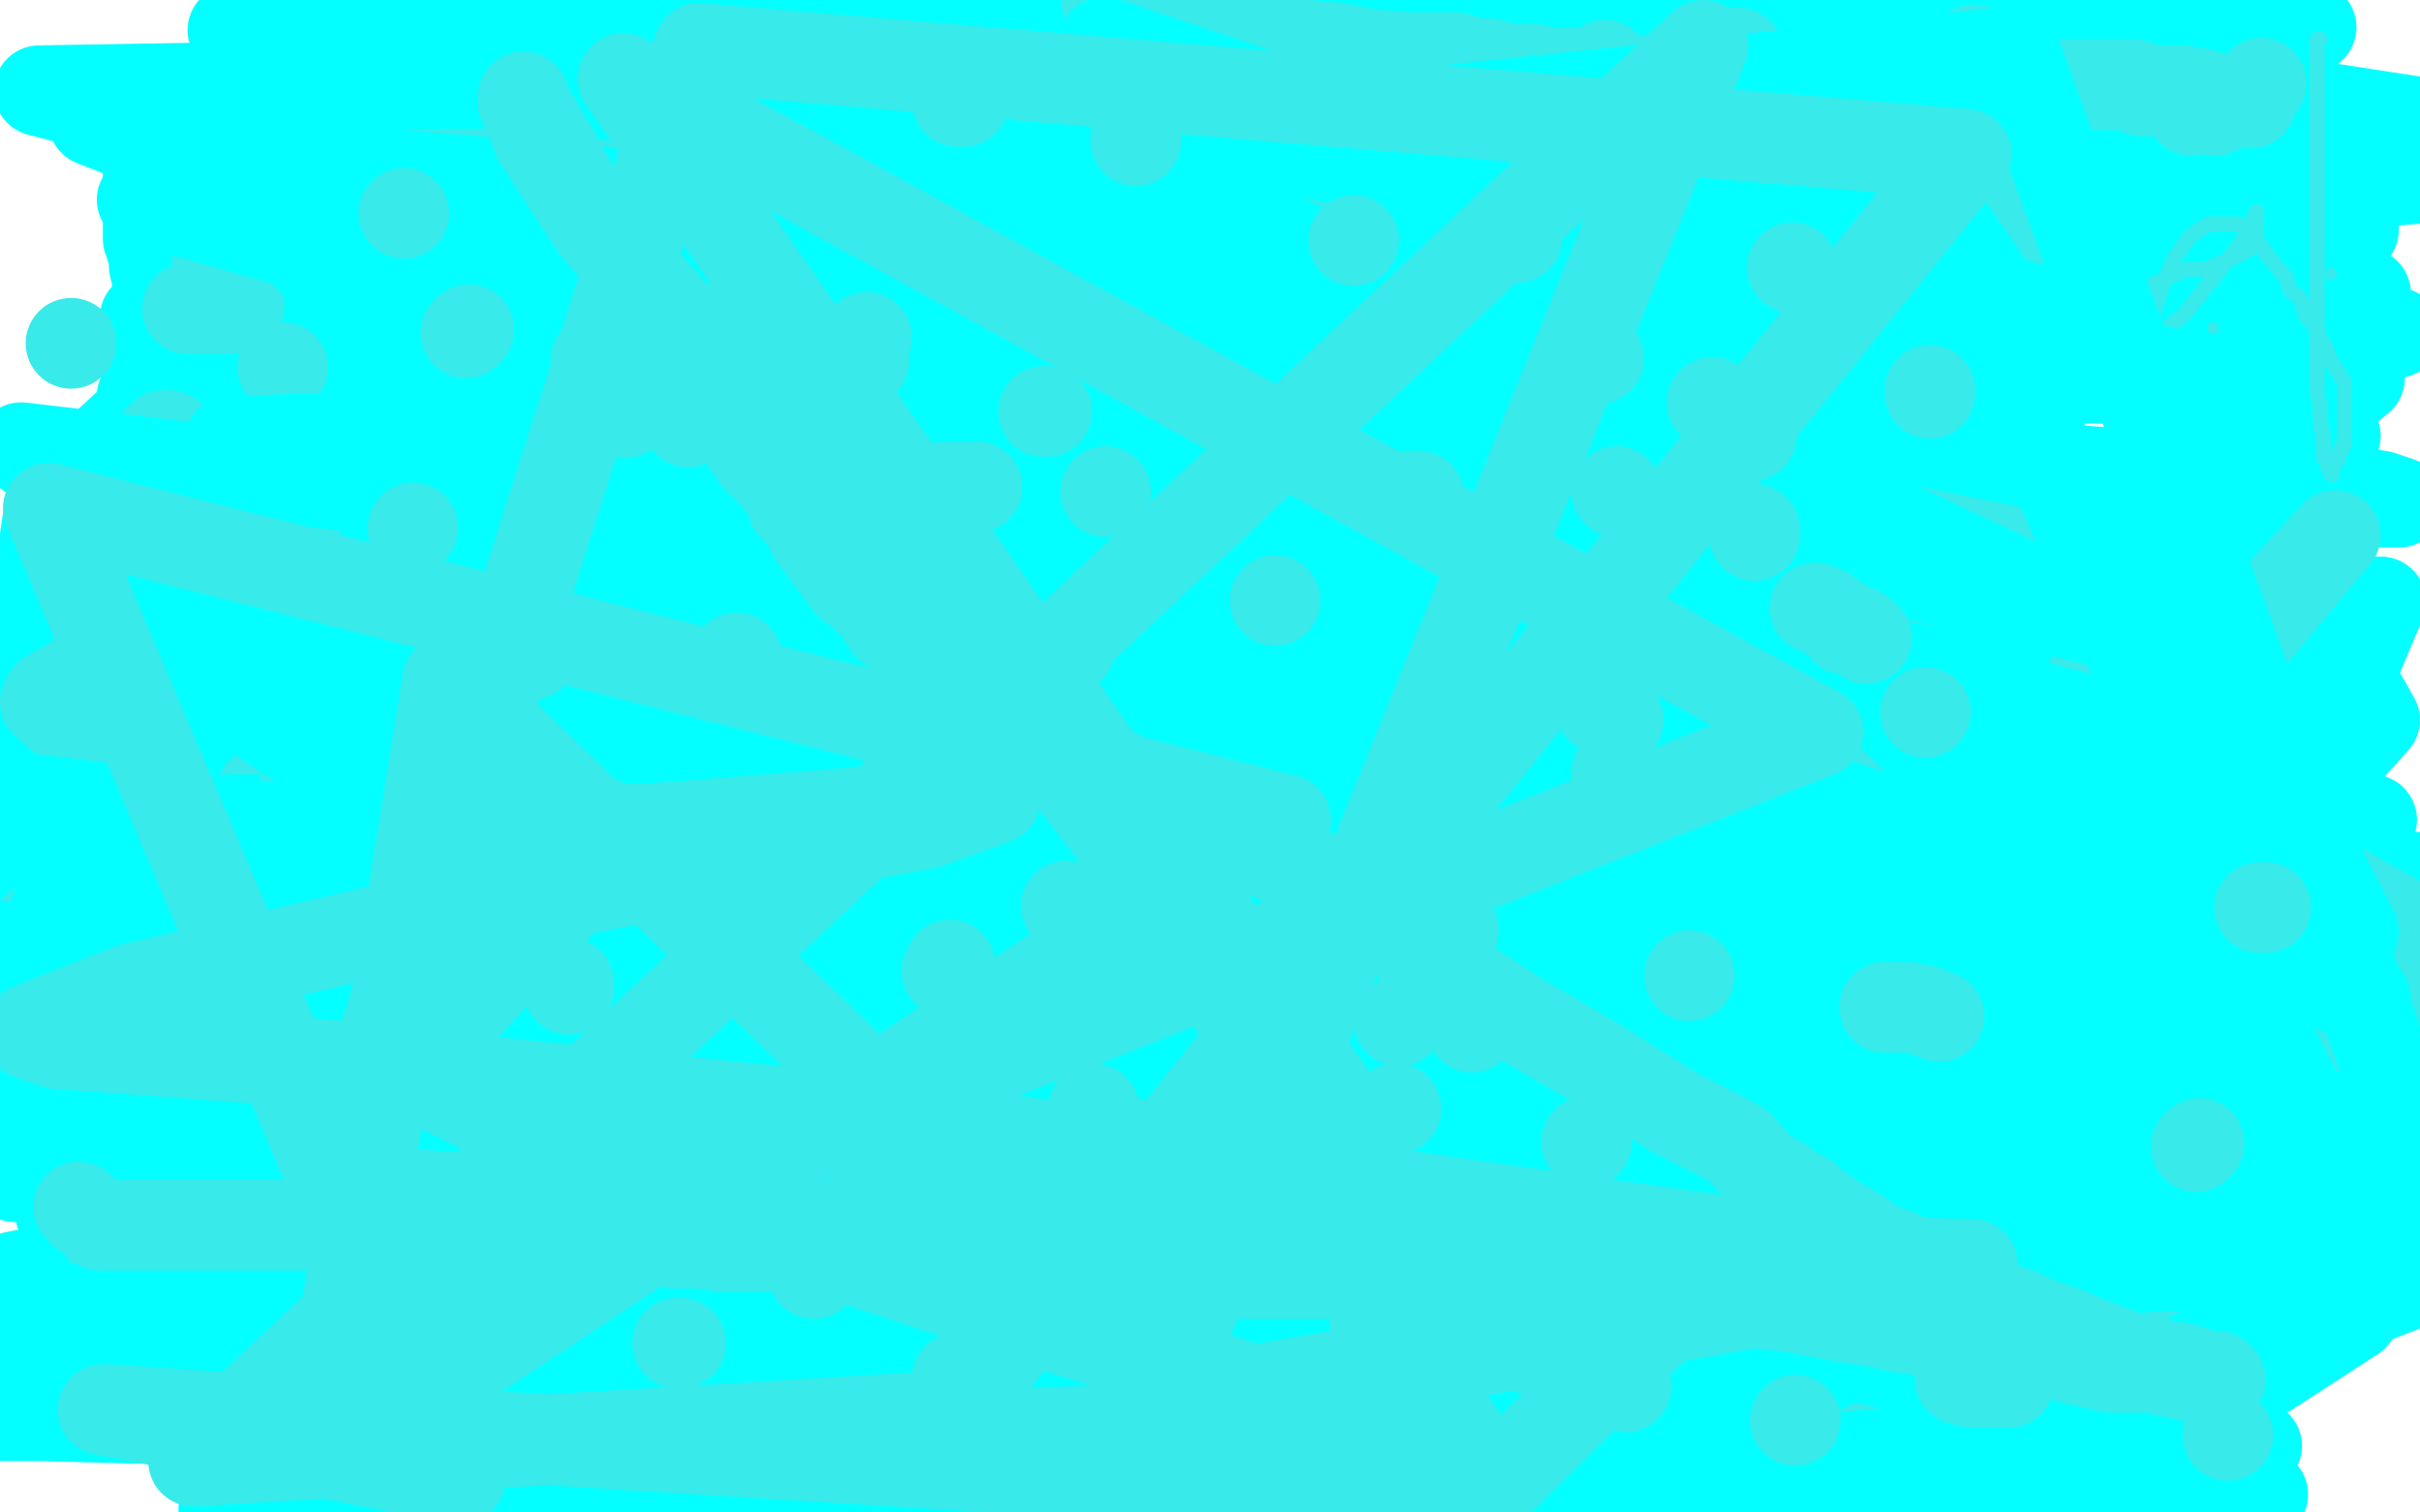 <?xml version="1.0" standalone="no"?>
<!DOCTYPE svg PUBLIC "-//W3C//DTD SVG 1.1//EN"
"http://www.w3.org/Graphics/SVG/1.1/DTD/svg11.dtd">

<svg width="800" height="500" version="1.1" xmlns="http://www.w3.org/2000/svg" xmlns:xlink="http://www.w3.org/1999/xlink" style="stroke-antialiasing: false"><desc>This SVG has been created on https://colorillo.com/</desc><rect x='0' y='0' width='800' height='500' style='fill: rgb(255,255,255); stroke-width:0' /><polyline points="98,159 129,172 129,172 197,214 197,214 222,235 222,235 237,251 237,251 242,257 242,257 247,264 246,257 234,239 212,216 191,207 175,203 166,205 162,212 162,226 176,245 214,264 302,287 408,303 526,308 539,308 538,308 523,306 486,298 392,285 265,269 135,248 47,231 28,227 30,226 38,223 61,216 104,208 172,198 207,194 214,193 209,192 144,196 79,204 42,212 32,216 43,218 115,223 264,231 434,249 590,271 591,272 588,273 564,273 485,273 346,268 190,247 59,222 0,209 1,207 37,201 216,190 637,187 621,201 384,205 181,208 93,213 86,214 99,215 167,217 313,224 507,246 700,284 714,349 544,349 360,354 139,356 109,356 134,353 264,352 520,353 644,404 308,358 5,304 96,248 488,316 658,355 537,459 207,383 89,355 71,348 76,347 192,347 367,365 576,402 778,435 724,470 546,448 319,403 263,389 260,385 315,384 534,387 718,396 658,417 453,390 240,359 16,316 15,307 80,307 192,310 324,327 516,364 589,382 601,384 588,384 473,384 347,377 160,358 72,349 33,343 39,343 102,343 226,354 396,382 680,436 678,463 390,414 206,376 61,344 41,316 133,317 265,331 484,372 594,398 642,408 645,410 614,408 434,382 287,356 99,313 35,296 24,293 25,292 39,289 98,288 255,288 383,291 543,306 599,311 611,312 614,312 600,312 521,312 317,300 158,283 23,265 147,265 454,304 656,337 721,354 722,355 721,356 701,359 640,362 510,361 432,356 393,352 395,352 425,352 450,350 482,345 507,340 534,334 550,327 541,325 380,315 187,295 86,204 370,246 531,288 622,320 624,320 624,321 621,324 592,329 538,330 437,330 370,330 295,328 276,326 274,326 278,323 288,321 331,313 450,306 560,306 680,307 645,315 497,294 351,257 201,202 178,188 182,177 198,169 293,141 414,114 611,88 739,77 695,95 589,111 437,140 385,155 383,157 385,157 403,158 529,158 654,158 628,189 435,179 216,160 147,155 146,155 146,153 168,147 249,137 385,127 631,125 780,125 719,176 596,186 525,195 513,198 513,199 528,199 787,199 773,232 648,231 501,214 443,204 429,202 428,201 432,199 446,195 500,191 633,189 731,189 751,197 648,197 497,197 442,197 428,194 429,192 440,188 499,174 556,166 612,162 658,160 666,160 667,160 666,166 656,174 633,189 586,217 558,225 539,230 538,230 545,222 551,214 565,202 583,187 640,151 682,127 725,105 737,99 738,99 737,104 728,122 710,150 671,219 653,241 633,255 609,268 598,273 604,268 624,259 701,229 775,204 719,338 707,338 708,332 720,312 741,287 785,238 764,201 596,238 484,236 457,224 451,219 456,205 468,191 511,153 576,110 645,70 764,9" style="fill: none; stroke: #03ffff; stroke-width: 30; stroke-linejoin: round; stroke-linecap: round; stroke-antialiasing: false; stroke-antialias: 0; opacity: 1.0"/>
<polyline points="164,424 159,422 159,422 139,421 139,421 134,424 134,424 129,430 129,430 116,447 114,451 110,457 107,465 107,469 107,472 107,474 113,477 121,478 130,479 138,481 144,481 148,481 147,480 144,479 141,478 138,476 133,475 129,472 124,471 119,469 116,469 113,468 110,467 109,467 106,467 105,467 104,467 102,470 102,472 100,476 100,480 98,487 98,492 98,498 218,494 214,489 206,481 201,479 196,477 189,476 183,476 179,476 173,477 168,478 164,479 159,481 151,483 141,487 132,491 125,495 123,496 123,498 213,498 284,489 310,485 331,481 325,481 315,478 299,476 275,472 251,472 227,472 199,472 168,470 114,467 77,465 45,462 25,462 20,462 15,461 18,461 35,461 52,464 78,466 113,470 143,473 178,477 209,482 231,486 254,495 257,496 257,497 257,499 204,499 205,497 217,494 247,489 290,484 346,481 444,479 507,479 565,479 598,484 616,489 616,490 616,492 608,496 599,498 483,499 491,494 501,492 537,485 549,484 557,482 553,482 544,482 489,482 463,482 436,482 397,482 375,482 362,482 361,482 362,482 366,482 370,482 383,482 392,482 406,482 428,484 464,488 484,493 499,496 508,498 262,499 243,496 245,495 253,495 264,494 278,494 300,492 357,490 403,490 478,491 525,494 561,499 334,498 352,496 379,492 397,490 406,489 406,488 401,485 392,484 378,484 344,482 312,480 283,479 254,476 252,476 250,475 252,473 270,473 299,473 397,473 478,473 568,473 689,481 748,494 623,498 332,462 161,438 79,425 36,417 34,416 34,415 42,409 58,405 101,398 155,393 226,388 270,386 319,386 340,386 348,386 342,386 321,388 289,390 235,395 143,402 81,408 5,422 98,428 271,428 489,435 598,456 627,465 630,467 630,468 617,470 595,470 512,469 431,458 291,437 179,418 23,392 8,340 131,348 197,361 226,366 245,372 245,374 238,379 226,383 161,395 104,403 56,408 94,396 378,396 493,403 586,418 635,431 635,433 630,435 614,435 579,434 506,425 403,409 275,383 214,372 173,365 147,361 145,361 153,364 167,372 187,387 223,412 243,428 256,440 259,448 258,457 252,463 238,470 212,477 195,480 179,482 173,482 171,482 169,482 164,480 158,479 148,475 122,469 112,467 108,466 107,465 109,463 112,460 116,459 121,457 124,456 129,455 131,454 132,454 133,453 137,452 147,449 152,449 155,448 156,448 157,448 158,448 160,450 162,452 165,455 167,457 169,459 172,461 172,462 175,463 178,465 179,465 180,466 181,467 183,467 184,469 187,470 187,472 187,473 183,475 180,475 177,477 171,478 167,479 159,479 156,480 152,482 145,482 138,482 127,482 112,482 90,482 82,481 76,481 75,481 72,481 72,482 73,484 75,485 78,485 80,485 83,486 85,486 86,487 88,487 88,488 88,489 88,491 88,492 87,495 82,497 77,498 75,499 74,499 75,499 77,498 77,497 79,497 80,496 81,496 81,494 80,491 77,487 77,485 76,483 75,481 74,479 74,478 74,477 72,475 72,473 71,470 70,469 68,462 67,460 65,458 65,457 65,456 64,454 63,452 62,451 62,450 62,447 62,446 62,445 62,442 62,440 62,438 62,435 63,432 63,429 65,426 65,421 66,418 66,416 67,415 67,413 67,412 67,410 67,409 68,407 68,406 68,404 69,402 69,401 69,400 69,398 69,397 69,395 69,394 70,392 70,391 70,389 70,388 70,386 70,385 70,382 71,378 71,373 71,370 71,367 69,367 69,369 68,369 66,369 65,369 64,369 62,369 61,369 60,369 59,368 58,368 57,368 58,368 59,368 60,368 64,366 65,366 69,366 70,366 71,367 72,368 73,369 74,370 76,370 78,371 79,371 80,372 81,373 82,373 83,373 84,373 85,373 86,374 87,374 88,375 89,375 90,375 91,376 92,376 93,376 94,376 95,376 97,376 98,376 99,376 100,376 101,376 102,376 104,376 105,376 106,376 108,376 109,376 112,376 114,375 123,347 127,313 131,257 138,162 141,109 141,76 141,57 141,56 135,57 126,65 107,82 74,111 17,164 13,191 23,187 24,195 21,205 14,220 4,239 0,264 19,245 44,220 74,185 97,158 115,134 115,132 115,134 108,140 95,155 77,175 56,200 37,222 23,238 8,253 4,256 6,252 15,241 22,233 37,216 65,192 84,178 94,172 95,171 96,171 96,179 93,188 86,200 75,221 56,251 46,271 41,280 42,279 51,268 58,259 65,248 73,232 78,225 79,224 79,225 75,230 71,235 66,242 60,249 51,260 49,263 47,266 47,267 47,265 47,261 47,257 47,247 47,243 44,239 43,237 41,236 41,235 40,235 40,238 39,242 39,247 39,243 42,237 49,218 51,212 51,208 51,205 51,204 51,203 50,203 48,203 46,201 46,198 46,196 46,192 46,189 48,185 50,180 50,178 50,177 50,175 50,170 50,169 50,168 51,167 52,167 53,165 54,165 56,165 56,164 58,164 59,162 59,160 61,159 61,157 62,156 63,155 65,152 65,149 67,148 68,146 68,145 69,145 70,143 71,143 71,142 71,140 74,140 75,138 78,137 79,136 80,136 81,136 82,135 83,134 84,134 84,133 86,133 90,131 90,130 91,129 93,129 94,128 94,127 97,126 98,126 99,126 102,124 104,123 106,121 108,121 110,119 113,116 116,116 118,115 119,114 120,113 120,114 119,114 118,115 115,116 112,118 111,119 109,120 108,121 106,123 105,124 104,124 103,125 102,125 100,126 98,127 96,127 94,128 91,128 87,128 85,128 83,128 82,128 81,128 80,128 77,128 76,128 75,128 74,128 73,128 72,128 71,127 70,127 69,126 68,126 67,124 66,124 65,124 63,124 62,123 61,123 59,121 59,120 59,119 58,118 57,116 57,115 57,114 56,113 56,112 56,111 56,109 56,108 55,108 55,106 55,105 54,103 53,102 53,101 53,99 53,97 53,96 52,94 52,93 52,92 51,88 51,85 51,84 50,82 50,81 49,79 49,78 49,76 49,74 49,73 49,72 49,70 49,69 49,67 49,64 49,63 49,61 49,60 49,56 49,54 49,52 49,50 49,49 49,48 49,46 51,45 54,44 58,42 59,42 60,42 60,43 61,44 61,45 61,46 61,48 61,49 61,50 61,52 61,55 61,57 61,59 61,62 61,65 60,70 59,72 58,75 58,78 57,80 56,82 56,84 56,86 56,88 56,91 55,94 55,96 55,99 54,102 54,103 48,105 48,106 48,108 48,109 48,111 48,115 48,118 48,122 49,128 50,129 50,131 50,132 50,134 49,134 48,134 47,134 47,131 50,128 52,124 55,120 57,117 58,113 61,109 62,107 65,105 67,103 68,103 71,103 75,103 80,103 87,103 93,104 98,105 104,107 111,107 112,107 118,108 122,109 124,110 131,112 134,112 139,113 143,114 149,115 158,116 168,119 176,120 188,123 198,128 207,128 213,129 222,131 229,133 236,133 240,133 242,133 243,133 245,133 248,133 251,133 255,132 259,131 260,131 261,131 261,130 261,129 257,128 253,127 248,125 242,124 239,123 235,121 228,121 212,115 184,107 140,94 96,80 67,72 58,68 58,67 65,67 85,67 121,71 142,75 162,80 174,83 183,85 191,89 195,91 196,92 196,93 193,94 187,95 180,95 161,95 148,95 144,95 144,96 148,98 155,100 165,102 178,107 194,112 198,113 200,115 198,114 183,110 170,106 155,100 139,95 128,92 122,90 125,90 132,90 155,94 176,96 198,100 222,102 243,104 262,107 289,110 305,112 315,115 314,115 305,114 288,111 268,106 241,102 199,98 173,97 154,95 140,93 139,93 142,93 162,93 192,93 219,93 244,93 278,93 294,93 306,93 311,94 304,94 296,92 282,88 263,84 228,79 154,65 107,56 70,50 60,47 63,47 72,48 89,52 118,56 140,60 156,63 173,65 196,69 210,73 224,77 232,79 223,79 185,79 106,69 31,40 85,46 148,56 258,72 337,82 413,95 521,112 580,124 622,129 631,132 632,132 630,132 620,132 599,131 573,127 498,118 432,108 334,97 274,89 221,79 170,67 151,60 144,57 143,55 143,53 150,48 159,42 165,39 177,32 199,21 216,15 231,10 244,7 246,7 247,7 247,9 245,16 242,21 233,28 216,32 203,32 188,32 179,32 175,32 171,32 170,32 174,30 182,28 197,27 214,25 246,21 267,18 286,15 304,12 307,12 302,13 290,16 278,18 241,25 215,27 179,30 168,31 148,31 144,31 147,28 154,24 165,19 187,11 203,7 219,3 240,2 248,2 249,2 248,2 243,2 236,2 228,2 219,2 213,2 210,2 209,2 211,2 222,2 233,4 258,11 276,17 300,26 311,32 315,36 315,39 315,41 309,47 299,50 283,53 269,54 245,54 227,50 199,35 185,25 183,23 181,22 181,21 184,21 193,21 200,21 216,24 241,32 267,40 298,52 357,73 396,85 434,96 454,103 460,105 453,104 439,102 384,93 328,88 271,80 211,71 180,64 174,63 174,61 185,59 197,59 229,59 256,59 303,59 339,59 390,61 420,65 448,68 444,68 429,64 408,59 359,48 320,41 284,36 263,34 261,34 265,34 273,34 294,34 355,35 413,38 514,48 572,58 644,74 682,86 694,91 694,93 691,94 682,94 669,94 638,92 611,87 555,77 506,69 440,58 388,49 363,42 338,35 336,34 335,33 336,32 344,31 359,31 384,31 420,31 457,31 484,31 526,31 559,35 595,41 604,44 606,44 601,44 593,46 559,46 482,46 397,42 298,36 171,27 121,20 80,13 77,10 83,10 95,10 117,10 183,10 234,16 317,27 366,35 411,43 475,56 500,62 516,66 514,66 506,66 483,66 459,66 423,66 354,66 320,67 294,67 301,67 326,67 351,67 397,67 474,67 523,67 565,68 579,72 579,75 572,75 555,77 533,77 478,77 420,75 363,75 302,75 282,75 280,75 281,74 291,71 306,68 338,67 412,67 469,67 548,67 586,67 616,69 618,69 618,71 616,71 608,72 581,72 550,72 457,72 381,72 268,64 218,55 194,49 179,39 177,34 177,22 178,13 300,10 321,28 338,39 358,52 392,68 414,77 442,85 450,87 452,87 453,87 450,86 439,82 426,78 402,69 367,56 325,40 246,7 538,14 553,19 554,19 548,19 541,19 524,14 493,7 476,22 649,69 792,110 694,89 574,50 512,26 482,13 474,10 477,10 484,10 512,10 550,10 603,12 693,23 753,31 744,25 687,19 611,13 571,9 547,7 534,7 533,7 534,7 544,7 561,8 584,10 626,16 675,23 758,34 797,40 799,59 763,62 719,62 645,62 600,64 558,68 548,69 550,69 578,71 618,72 675,72 754,72 748,64 690,63 600,59 558,58 531,58 536,58 552,58 591,62 625,65 665,67 699,70 710,70 712,70 709,70 703,69 699,68 693,67 688,65 689,65 697,65 718,66 742,68 782,97 762,92 746,88 744,87 743,85 743,83 745,78 746,75 748,72 748,71 749,71 752,70 753,70 755,70 756,70 758,70 759,70 761,70 761,71 762,71 766,73 770,73 771,73 775,73 776,73 777,73" style="fill: none; stroke: #03ffff; stroke-width: 30; stroke-linejoin: round; stroke-linecap: round; stroke-antialiasing: false; stroke-antialias: 0; opacity: 1.0"/>
<polyline points="778,74 778,75 778,76 777,76 773,75 772,75 770,74 770,72 769,71 766,66 763,62 756,57 753,53 748,49 744,46 736,41 733,39 731,38 728,38 727,36 725,36 724,36 723,36 721,36 718,36 715,39 712,41 711,42 711,43 709,43 704,42 696,41 689,39 683,38 675,38 672,38 671,38 670,38 669,38 666,38 663,38 656,38 653,38 650,38 648,38 647,38 646,38 645,38 644,38 640,37 635,35 632,34 629,34 625,34 623,34 622,34 621,33 621,32 621,31 623,30 629,28 639,25 648,23 657,20 661,18 665,16 667,14 668,14 669,13 672,11 675,11 680,11 691,12 701,16 711,20 712,21 718,23 723,23 727,23 732,22 738,20 742,18 746,16 748,15 749,15 752,13 751,12 748,12 744,10 740,10 737,10 729,10 723,10 709,9 706,9 704,8 700,6 697,4 693,1 690,1 686,1 609,3 589,8 577,12 541,26 516,36 482,49 440,63 379,83 346,95 321,104 300,112 287,118 275,124 272,127 270,131 270,136 270,142 271,146 273,149 275,149 277,149 283,149 291,149 298,149 310,148 327,147 347,146 369,145 388,143 394,141 396,141 396,140 393,140 390,140 389,140 388,140 388,139 390,136 394,134 401,131 402,130 401,132 398,136 390,146 385,150 374,157 364,162 359,165 364,165 371,165 382,166 389,168 403,173 421,178 441,183 465,189 489,194 517,204 520,206 521,207 519,211 514,213 505,217 496,220 480,224 461,227 444,228 425,229 421,229 421,228 426,221 436,215 469,200 486,197 491,196 484,198 466,200 428,201 381,201 352,201 334,201 329,201 328,201 328,199 328,194 334,186 344,175 348,167 355,153 360,136 364,117 365,105 365,98 363,97 363,96 362,96 360,96 357,96 353,100 349,103 345,107 341,111 337,116 332,124 330,126 328,129 327,131 326,131 325,131 326,131 327,131 330,131 336,131 341,131 350,127 359,123 368,118 381,113 396,108 413,104 432,103 451,102 476,102 523,102 554,102 582,105 604,111 618,117 628,122 628,124 628,125 626,131 617,136 606,142 599,143 589,144 578,145 568,145 567,145 565,145 566,144 569,144 578,143 581,143 601,143 614,143 626,143 633,143 635,143 632,143 618,143 592,142 560,139 527,139 500,139 491,139 490,139 495,139 503,139 537,142 630,151 678,155 723,158 763,160 787,164 793,166 776,166 760,166 736,166 714,163 692,163 682,163 678,163 678,162 680,160 685,159 693,157 706,155 726,151 748,147 765,145 772,144 770,143 766,141 750,137 728,131 706,124 688,119 687,119 689,119 703,125 722,141 732,154 739,168 743,186 745,207 745,232 737,265 722,299 696,340 682,358 677,363 676,360 682,346 695,325 712,302 729,283 741,273 747,269 748,270 748,278 748,284 748,296 748,308 747,317 746,323 746,324 746,323 752,310 767,292 784,271 779,280 741,315 698,352 655,390 605,427 561,458 523,483 497,498 494,489 517,455 535,435 555,416 578,402 601,393 625,387 649,386 685,386 709,386 732,393 754,399 770,408 776,411 778,413 779,414 780,417 780,421 778,423 777,424 778,423 781,419 782,412 786,401 790,391 797,375 790,399 773,419 761,430 753,432 753,430 754,422 761,408 773,382 788,347 798,319 787,339 776,357 763,377 751,393 748,395 748,385 750,376 751,366 751,355 751,342 751,331 751,328 751,326 750,326 747,326 745,329 739,336 728,346 718,353 701,368 682,385 668,399 661,407 659,409 657,409 659,401 665,391 678,375 694,357 713,336 734,314 753,295 767,282 769,280 769,288 767,297 763,317 756,339 751,360 748,372 747,376 747,377 748,377 752,376 754,376 756,375 757,375 760,375 762,375 768,374 776,369 791,364 795,349 790,354 787,358 785,363 783,365 783,359 783,352 785,338 791,322 796,304 799,290 797,291 790,302 784,310 772,327 758,347 738,375 719,400 696,425 679,447 663,467 657,472 655,474 654,475 654,474 656,463 660,454 663,448 667,438 672,430 673,430 673,431 672,437 669,442 668,443 667,445 666,446 667,445 669,445 671,442 673,441 678,440 681,439 690,438 694,438 696,438 698,438 701,437 702,435 704,435 706,434 708,434 709,434 710,432 710,428 709,418 707,409 705,394 704,377 702,357 699,335 695,311 693,274 692,251 692,236 692,228 692,227 690,228 687,236 682,246 681,256 677,263 674,272 671,278 670,284 669,286 668,288 667,290 666,291 666,288 665,284 665,281 665,279 665,274 667,266 672,260 678,249 680,244 682,240 683,239 684,237 685,237 685,236 685,235 682,234 673,231 666,230 660,229 653,229 652,229 650,229 649,229 650,230 656,233 662,233 670,234 680,236 695,238 710,241 725,244 737,248 738,249 740,250 740,251 740,253 740,256 737,260 730,262 723,262 711,262 705,262 702,262 700,263 699,264 697,264 696,265 696,267 699,272 710,280 720,283 729,287 740,290 752,292 765,293 771,293 774,293 773,293 766,291 747,287 728,286 701,286 670,286 638,290 608,295 585,299 571,304 568,307 572,305 579,296 591,285 598,277 611,264 629,250 649,235 667,220 688,204 696,197 696,198 692,205 684,217 671,237 647,274 624,309 608,336 593,360 590,365 590,364 599,353 606,343 629,315 650,289 669,269 685,251 693,244 705,235 706,234 707,235 701,246 694,257 685,278 666,319 652,354 643,381 640,400 640,410 651,406 665,395 685,378 711,358 745,331 782,304 783,298 737,324 684,354 607,407 593,417 593,416 607,406 630,392 668,377 703,362 728,352 748,345 760,340 764,337 763,337 757,337 747,337 733,339 718,340 712,341 714,341 730,337 758,330 791,320 797,327 792,328 789,331 787,331 785,332" style="fill: none; stroke: #03ffff; stroke-width: 30; stroke-linejoin: round; stroke-linecap: round; stroke-antialiasing: false; stroke-antialias: 0; opacity: 1.0"/>
<polyline points="76,170 78,171 78,171 84,172 84,172 96,173 96,173 103,176 103,176 109,176 109,176 114,179 114,179 115,179 115,183 109,192 95,205 84,220 76,231 73,239 73,240 76,241 84,241 104,240 132,235 164,232 172,232 167,235 150,244 125,255 104,263 98,266 102,266 112,266 118,266 125,266 126,266 124,270 118,279 105,294 88,310 87,314 91,315 100,312 120,306 146,300 170,299 171,299 173,299 171,305 165,316 156,333 145,362 142,384 147,406 148,407 152,407 161,400 173,390 189,376 208,359 221,345 229,332 233,319 234,314 234,313 232,312 224,318 215,328 211,337 208,352 207,371 214,400 228,413 249,423 278,429 317,430 363,430 429,426 455,420 467,416 468,416 468,415 468,414 459,410 441,405 395,395 288,363 206,335 123,301 59,265 23,239 15,232 16,230 23,226 30,222 50,215 77,208 136,194 178,187 208,183 234,178 252,174 260,172 262,172 263,173 260,173 256,173 253,173 250,173" style="fill: none; stroke: #39eaea; stroke-width: 30; stroke-linejoin: round; stroke-linecap: round; stroke-antialiasing: false; stroke-antialias: 0; opacity: 1.0"/>
<polyline points="363,269 364,269 364,269 367,269 367,269 373,270 373,270 383,271 383,271 390,271 390,271 420,273 420,273 447,273 447,273 474,273 492,267 492,261 492,253 492,249 492,247 492,246 491,246 476,246 468,246 453,246 447,249 445,250 447,250 454,250 485,243 515,238 542,235 566,233 585,229 601,227 602,227 600,226 597,226 593,224 592,223 594,221 607,208 614,197 627,174 654,113 668,79 674,50 676,43 676,41 672,42 656,54 622,74 571,107 493,164 453,200 424,229 404,259 399,270 399,272 399,273 405,272 418,265 446,254 522,223 581,202 648,176 668,166 671,165 667,171 657,188 641,220 614,286 593,339 579,381 570,414 567,434 571,436 576,435 589,420 636,355 678,297 737,219 761,190 772,177 746,205 679,294 624,356 566,416 487,497 503,457 570,369 619,314 671,249 689,228 694,222 693,223 683,242 664,284 634,354 586,469 711,422 716,417 693,434 695,432 711,416 719,407 734,390 744,378 764,357 777,345 787,338 778,350 772,358 756,377 742,392 719,411 705,422 681,437 666,446 649,456 642,460 638,463 637,463 638,463 645,455 658,443 672,434 688,419 717,398 743,379 751,371 752,367 752,366 746,364 733,364 699,371 662,382 644,388 639,389 641,390 666,390 717,385 789,393 760,397 733,401 718,403 704,406 697,407 696,409 701,407 710,403 719,401 731,399 737,399 737,401 731,406 722,410 709,414 700,416 687,419 682,420 694,410 708,400 756,370 783,352 793,343 794,305 769,291 736,280 707,271 632,255 580,246 557,242 537,242 536,242 535,241 576,228 616,215 639,208 660,202 653,202 631,202 599,202 532,199 449,188 394,178 348,168 341,167 341,166 355,163 405,162 482,163 522,165 539,169 533,169 505,169 404,169 325,168 247,162 229,159 229,157 245,155 269,152 330,151 390,151 419,151 418,154 409,158 397,164 384,172 380,176 377,179 377,182 379,186 388,188 404,190 442,198 530,206 602,215 637,220 643,221 638,223 621,225 590,228 564,230 521,234 481,238 448,239 435,240 440,240 454,240 495,234 535,230 598,225 638,225 651,225 647,228 637,236 623,243 609,250 582,260 562,267 548,273 544,275 543,275" style="fill: none; stroke: #39eaea; stroke-width: 30; stroke-linejoin: round; stroke-linecap: round; stroke-antialiasing: false; stroke-antialias: 0; opacity: 1.0"/>
<polyline points="164,34 163,34 163,34 159,36 159,36 157,38 157,38 150,39 150,39 147,41 147,41 147,44 147,48 147,52 147,57 147,61 147,65 147,69 147,72 147,75 147,78 148,81 149,84 150,90 151,94 152,99 154,107 157,111 157,115 157,116 157,118 158,119 158,121 158,122 159,124" style="fill: none; stroke: #39eaea; stroke-width: 30; stroke-linejoin: round; stroke-linecap: round; stroke-antialiasing: false; stroke-antialias: 0; opacity: 1.0"/>
<polyline points="142,50 142,49 142,49 142,48 142,48 143,47 143,47 146,45 146,45 151,43 160,41 163,40 166,39 169,38 172,37 176,36 178,36 179,36 183,36 186,35 189,35 191,34 192,34 193,34 194,34 195,34 195,37 195,40 195,43 195,45 195,51 195,54 195,57 194,60 194,61 193,64 191,67 188,69 187,71 184,74 183,74 181,76 181,77 179,78 177,79 174,81 171,81 168,83 167,84 165,85 165,86 164,86 161,86 159,87 158,87 157,88 157,89 160,90 163,90 165,90 166,89 169,89 173,89 176,90 180,90 183,90 186,90 189,91 191,91 194,93 197,93 202,94 204,96 207,96 207,97 208,98 209,99 209,100 209,101 209,103 209,105 209,108 209,109 207,112 203,115 202,116 200,118 199,118 194,121 192,121 190,121 189,122 188,122 187,122 184,122 183,122 181,122 178,122 177,122 176,122 175,122 174,122 173,122 171,122 170,122 168,122 167,122 166,122 164,122 163,122" style="fill: none; stroke: #39eaea; stroke-width: 30; stroke-linejoin: round; stroke-linecap: round; stroke-antialiasing: false; stroke-antialias: 0; opacity: 1.0"/>
<polyline points="316,75 316,73 316,73 316,72 316,72 316,71 316,71 316,70 316,70 315,68 315,68 315,67 313,66 310,64 310,63 305,63 300,60 296,59 293,58 288,57 285,56 281,54 278,53 274,52 272,52 270,52 266,52 261,52 257,52 255,52 254,52 253,52 252,53 251,54 251,55 251,56 251,60 251,65 245,67 245,70 245,73 245,78 249,85 254,94 262,102 270,111 280,119 289,125 297,130 301,131 306,131 307,131 308,131 309,131 311,131 313,130 314,127 316,124 319,119 320,117 320,114 322,111 322,109 322,108 322,106 322,105 322,104 322,102 322,100 322,95 320,93 318,91 318,90 316,88 315,87 313,86 312,85 310,83 310,82 309,82" style="fill: none; stroke: #39eaea; stroke-width: 30; stroke-linejoin: round; stroke-linecap: round; stroke-antialiasing: false; stroke-antialias: 0; opacity: 1.0"/>
<polyline points="376,31 376,32 376,32 376,35 376,35 376,37 376,37 376,40 376,40 376,41 376,41 376,43 376,43 376,46 376,47 375,50 375,53 375,56 374,60 374,61 374,62 373,66 373,67 372,68 372,70 372,72 372,73 371,74 371,76 369,78 369,80 366,83 366,85 366,88 365,89 365,91 365,93 364,94 364,95 363,100 363,101 363,104 363,106 362,108 362,110 362,111 362,116 362,117 362,119 362,120 362,121 362,123 362,124 362,127 362,129 362,130 363,132 364,132 365,132 367,132 368,132 369,132 372,133 374,133 376,133 378,133 380,136 381,136 384,136 385,137 388,137 390,138 392,138 394,139 395,139 398,140 401,142 405,142 407,142 410,142 413,143 414,143 417,143 418,143 420,143 422,143 427,143 431,143 434,143 437,143 440,143 443,142 445,142 447,142 449,141 451,139 453,139 456,136 458,135 461,134 464,132 465,131 469,129 471,128 471,126 473,125 473,123 474,120 474,117 475,113 475,111 475,107 475,105 475,103 475,100 475,99 474,95 474,94 474,93 472,90 470,87 470,86 468,84 466,83 464,80 462,77 461,77 459,76 457,74 455,73 452,71 451,71 449,71 448,70 447,70 446,70 444,69 441,69 438,67 436,67 435,67 431,66 429,66 426,64 425,64 421,64 418,64 416,64 412,64 410,64 407,64 404,64 402,64 399,64 398,64 397,64 395,64 393,64 391,64 390,64 389,64 387,64 386,64 385,64 383,64 381,64 380,64 379,64 378,64 376,64 375,64" style="fill: none; stroke: #39eaea; stroke-width: 30; stroke-linejoin: round; stroke-linecap: round; stroke-antialiasing: false; stroke-antialias: 0; opacity: 1.0"/>
<polyline points="109,59 108,57 108,57 107,57 107,57 106,57 106,57 104,56 104,56 102,56 102,56 100,55 97,53 91,52 90,52 87,50 86,50 85,50 84,50 82,50 80,53 79,54 78,58 74,66 73,74 72,84 72,88 72,91 72,97 72,98 74,98 75,98 76,98 78,99 79,100 79,101 78,102 77,102 75,102 71,102 70,102 68,102 66,102 65,102 62,102" style="fill: none; stroke: #39eaea; stroke-width: 30; stroke-linejoin: round; stroke-linecap: round; stroke-antialiasing: false; stroke-antialias: 0; opacity: 1.0"/>
<polyline points="56,144 54,144 54,144 52,146 52,146 50,150 50,150 49,152 49,152 48,156 48,156 48,159 48,159 46,162 46,165 46,166 46,168 47,169 51,169 52,169 53,169 56,169 59,169 60,169 64,168 67,166 73,163 78,160 81,157 86,153 88,151 89,150 90,149 88,152 88,157 86,164 84,175 83,181 82,186 81,189 81,190 81,193 80,193 80,195 79,196 79,197 78,199 77,199 76,201" style="fill: none; stroke: #39eaea; stroke-width: 30; stroke-linejoin: round; stroke-linecap: round; stroke-antialiasing: false; stroke-antialias: 0; opacity: 1.0"/>
<circle cx="23.5" cy="113.5" r="15" style="fill: #39eaea; stroke-antialiasing: false; stroke-antialias: 0; opacity: 1.0"/>
<circle cx="93.5" cy="121.5" r="15" style="fill: #39eaea; stroke-antialiasing: false; stroke-antialias: 0; opacity: 1.0"/>
<polyline points="13,306 13,307 13,307 15,313 15,313 15,316 15,316 16,324 16,324 17,331 17,331 18,336 18,336 18,342 18,342 20,352 22,360 23,370 26,380 27,389 28,397 31,403 31,404 32,405 35,401 35,396 38,392 38,385 39,379 39,373 39,366 39,358 39,352 39,345 39,338 39,332 39,327 39,324 39,323 40,322 41,322 43,322 47,322 49,322 52,324 54,328 56,333 61,342 67,355 72,365 77,377 82,391 87,406 93,429 96,444 98,455 99,463 101,467 101,469 102,469" style="fill: none; stroke: #39eaea; stroke-width: 30; stroke-linejoin: round; stroke-linecap: round; stroke-antialiasing: false; stroke-antialias: 0; opacity: 1.0"/>
<circle cx="333.5" cy="276.5" r="15" style="fill: #39eaea; stroke-antialiasing: false; stroke-antialias: 0; opacity: 1.0"/>
<polyline points="294,264 292,264 292,264 284,262 284,262 282,260 282,260" style="fill: none; stroke: #39eaea; stroke-width: 30; stroke-linejoin: round; stroke-linecap: round; stroke-antialiasing: false; stroke-antialias: 0; opacity: 1.0"/>
<circle cx="277.5" cy="258.5" r="15" style="fill: #39eaea; stroke-antialiasing: false; stroke-antialias: 0; opacity: 1.0"/>
<circle cx="325.5" cy="226.5" r="15" style="fill: #39eaea; stroke-antialiasing: false; stroke-antialias: 0; opacity: 1.0"/>
<circle cx="421.5" cy="341.5" r="15" style="fill: #39eaea; stroke-antialiasing: false; stroke-antialias: 0; opacity: 1.0"/>
<circle cx="519.5" cy="332.5" r="15" style="fill: #39eaea; stroke-antialiasing: false; stroke-antialias: 0; opacity: 1.0"/>
<circle cx="719.5" cy="137.5" r="2" style="fill: #39eaea; stroke-antialiasing: false; stroke-antialias: 0; opacity: 1.0"/>
<circle cx="731.5" cy="108.5" r="2" style="fill: #39eaea; stroke-antialiasing: false; stroke-antialias: 0; opacity: 1.0"/>
<circle cx="729.5" cy="89.5" r="2" style="fill: #39eaea; stroke-antialiasing: false; stroke-antialias: 0; opacity: 1.0"/>
<circle cx="770.5" cy="90.5" r="2" style="fill: #39eaea; stroke-antialiasing: false; stroke-antialias: 0; opacity: 1.0"/>
<circle cx="770.5" cy="150.5" r="2" style="fill: #39eaea; stroke-antialiasing: false; stroke-antialias: 0; opacity: 1.0"/>
<polyline points="767,13 766,13 766,13 766,17 766,21 766,27 766,32 766,38 766,44 766,50 766,58 766,65 766,70 766,76 766,79 766,81 766,84 766,86 766,89 766,90 766,93 766,95 766,98 766,101 766,104 766,106 766,109 766,112 766,113 766,114 766,115 766,117 766,119 766,121 766,125 766,127 766,130 767,134 767,135 767,138 767,140 768,144 768,147 768,150 768,151 769,153 770,155 770,156 771,157 771,155 772,153 772,152 773,152 773,151 774,149 774,148 775,147 775,146 775,144 775,143 775,142 775,141 775,140 775,139 775,138 775,137 775,136 775,135 775,133 775,132 775,131 775,129 775,128 775,126 774,125 773,123 771,120 770,118 769,115 767,112 766,109 762,104 761,100 760,98 757,96 756,92 750,85 748,82 745,78 743,77 742,76 741,75 740,74 737,74 735,74 730,74 724,78 719,85 715,94 712,103 712,108 711,110 712,111 717,108 722,104 726,99 734,89 741,80 746,70 746,71 746,73 746,75 746,79 744,82 739,85 729,89 723,89 716,92 710,95 706,96 703,97 699,99 692,102 688,103 679,104 670,106 662,107 649,108 618,108 603,108 598,108" style="fill: none; stroke: #39eaea; stroke-width: 5; stroke-linejoin: round; stroke-linecap: round; stroke-antialiasing: false; stroke-antialias: 0; opacity: 1.0"/>
<polyline points="244,435 244,436 244,436 244,438 244,438 245,444 245,444 248,450 248,450 249,456 249,456 252,462 252,462 255,470 255,470 256,476 256,479 259,483 259,484 261,486 261,487 262,487 259,486 256,486 243,485 235,484 243,482 274,478 327,477 363,477 382,477 378,477 368,477 355,477 333,477 322,475 317,474 315,473 314,472 314,471 314,470 315,469 316,468 317,467 317,466 318,466 314,466 308,466 300,467 283,470 254,473 232,475 231,475 238,472 251,466 265,461 273,455 274,455" style="fill: none; stroke: #39eaea; stroke-width: 1; stroke-linejoin: round; stroke-linecap: round; stroke-antialiasing: false; stroke-antialias: 0; opacity: 1.0"/>
<circle cx="507.5" cy="61.5" r="15" style="fill: #39eaea; stroke-antialiasing: false; stroke-antialias: 0; opacity: 1.0"/>
<circle cx="563.5" cy="50.5" r="15" style="fill: #39eaea; stroke-antialiasing: false; stroke-antialias: 0; opacity: 1.0"/>
<circle cx="613.5" cy="31.5" r="15" style="fill: #39eaea; stroke-antialiasing: false; stroke-antialias: 0; opacity: 1.0"/>
<circle cx="530.5" cy="21.5" r="15" style="fill: #39eaea; stroke-antialiasing: false; stroke-antialias: 0; opacity: 1.0"/>
<circle cx="574.5" cy="17.5" r="15" style="fill: #39eaea; stroke-antialiasing: false; stroke-antialias: 0; opacity: 1.0"/>
<circle cx="488.5" cy="26.5" r="15" style="fill: #39eaea; stroke-antialiasing: false; stroke-antialias: 0; opacity: 1.0"/>
<circle cx="652.5" cy="16.5" r="15" style="fill: #39eaea; stroke-antialiasing: false; stroke-antialias: 0; opacity: 1.0"/>
<circle cx="724.5" cy="36.5" r="15" style="fill: #39eaea; stroke-antialiasing: false; stroke-antialias: 0; opacity: 1.0"/>
<circle cx="732.5" cy="36.5" r="15" style="fill: #39eaea; stroke-antialiasing: false; stroke-antialias: 0; opacity: 1.0"/>
<circle cx="747.5" cy="27.5" r="15" style="fill: #39eaea; stroke-antialiasing: false; stroke-antialias: 0; opacity: 1.0"/>
<circle cx="744.5" cy="32.5" r="15" style="fill: #39eaea; stroke-antialiasing: false; stroke-antialias: 0; opacity: 1.0"/>
<polyline points="744,34 743,34 743,34 737,34 737,34 736,34 736,34 733,33 733,33 732,33 732,33 730,33 730,33 728,31 727,31 724,31 722,30 721,30 717,30 713,30 710,30 708,30 706,28 704,28 701,28 698,28 692,28 691,28 688,28 686,28 685,28 683,28 681,28 679,28 676,28 675,28 673,28 671,28 670,28 668,28 665,28 663,28 659,28 654,28 653,28 648,28 644,28 640,28 638,28 634,28 629,28 625,28 622,28 617,28 613,28 610,28 605,28 601,28 597,28 594,28 591,28 587,28 584,28 580,27 578,27 575,27 573,27 568,27 564,27 558,27 551,27 545,27 538,26 534,26 530,26 527,25 523,25 520,24 517,24 514,24 510,24 508,23 505,23 500,23 496,22 492,21 487,21 481,19 472,19 466,19 452,18 443,16 433,15 426,15 421,14 417,14 411,13 398,10 378,4 366,1" style="fill: none; stroke: #39eaea; stroke-width: 30; stroke-linejoin: round; stroke-linecap: round; stroke-antialiasing: false; stroke-antialias: 0; opacity: 1.0"/>
<polyline points="532,309 530,309 530,309" style="fill: none; stroke: #39eaea; stroke-width: 30; stroke-linejoin: round; stroke-linecap: round; stroke-antialiasing: false; stroke-antialias: 0; opacity: 1.0"/>
<circle cx="519.5" cy="305.5" r="15" style="fill: #39eaea; stroke-antialiasing: false; stroke-antialias: 0; opacity: 1.0"/>
<polyline points="484,300 483,300 483,300" style="fill: none; stroke: #39eaea; stroke-width: 30; stroke-linejoin: round; stroke-linecap: round; stroke-antialiasing: false; stroke-antialias: 0; opacity: 1.0"/>
<polyline points="191,209 192,210 192,210 144,213 144,213 86,215 86,215 55,218 55,218 49,220 49,220 50,225 50,225 100,235 211,249 285,261 511,311 568,329 627,355 621,358 609,362 581,368 558,375 552,377 553,380 586,389 694,408 707,410 707,412 703,412 669,412 570,405 442,382 329,354 297,347 290,345 304,338 375,326 483,316 562,314 575,314 577,314 533,314 379,314 287,314 235,313 233,313 241,311 313,306 485,306 696,308 670,362 463,386 237,405 74,420 43,423 40,424 81,419 353,397 583,386 783,385 726,401 321,406 187,398 164,396 174,390 230,371 365,336 548,291 756,250 545,284 368,304 278,317 265,319 292,316 443,299 681,292 632,446 347,474 132,491 122,492 159,482 373,438 574,423 731,418 799,418 795,425 744,445 648,478 527,490 611,448 765,372 733,312 651,310 629,310 617,309 608,309 604,309 612,304 645,294 748,276 360,462 559,414 798,402 581,427 431,433 301,435 196,432 186,430 185,429 192,424 211,416 292,401 378,392 453,385 505,381 514,379 515,379 490,381 423,388 362,401 299,427 285,441 286,469 417,477 350,462 320,452 319,451 319,450 323,448 333,443 342,439 376,431 402,428 422,424 423,424 424,424 424,426 422,435 421,444 418,458 418,465 418,473 422,483 431,490 597,493 556,481 540,476 533,474 533,473 535,472 536,470 538,469 538,467 529,461 514,458 491,455 481,455 476,455 475,456 473,458 472,459 471,462 471,465 482,473 488,475 511,481 526,484 545,487 560,488 578,491 582,491 583,492 580,492 572,492 552,492 536,492 525,492 525,491 529,489 541,483 557,475 585,461 599,453 601,453 600,452 593,452 574,452 558,452 544,452 537,452 536,452" style="fill: none; stroke: #03ffff; stroke-width: 30; stroke-linejoin: round; stroke-linecap: round; stroke-antialiasing: false; stroke-antialias: 0; opacity: 1.0"/>
<polyline points="405,408 405,409 405,409 405,411 405,411 402,410 402,410 399,410 399,410 392,406 392,406 391,406 391,406" style="fill: none; stroke: #03ffff; stroke-width: 30; stroke-linejoin: round; stroke-linecap: round; stroke-antialiasing: false; stroke-antialias: 0; opacity: 1.0"/>
<polyline points="370,396 368,396 368,396 366,394 366,394 365,394 365,394 364,394 364,394 363,393 363,393 361,392 361,392 356,388 352,384 349,382" style="fill: none; stroke: #03ffff; stroke-width: 30; stroke-linejoin: round; stroke-linecap: round; stroke-antialiasing: false; stroke-antialias: 0; opacity: 1.0"/>
<circle cx="344.5" cy="376.5" r="15" style="fill: #03ffff; stroke-antialiasing: false; stroke-antialias: 0; opacity: 1.0"/>
<polyline points="343,376 342,376 342,376 340,376 340,376 339,376 339,376 337,375 337,375 335,374 335,374 334,374" style="fill: none; stroke: #03ffff; stroke-width: 30; stroke-linejoin: round; stroke-linecap: round; stroke-antialiasing: false; stroke-antialias: 0; opacity: 1.0"/>
<polyline points="331,373 330,373 330,373" style="fill: none; stroke: #03ffff; stroke-width: 30; stroke-linejoin: round; stroke-linecap: round; stroke-antialiasing: false; stroke-antialias: 0; opacity: 1.0"/>
<polyline points="328,373 325,373 325,373 324,373 324,373 323,373 322,373" style="fill: none; stroke: #03ffff; stroke-width: 30; stroke-linejoin: round; stroke-linecap: round; stroke-antialiasing: false; stroke-antialias: 0; opacity: 1.0"/>
<polyline points="321,372 318,372 318,372 316,372 316,372 316,373 316,373 315,373 315,373 313,373 312,373" style="fill: none; stroke: #03ffff; stroke-width: 30; stroke-linejoin: round; stroke-linecap: round; stroke-antialiasing: false; stroke-antialias: 0; opacity: 1.0"/>
<circle cx="304.5" cy="373.5" r="15" style="fill: #03ffff; stroke-antialiasing: false; stroke-antialias: 0; opacity: 1.0"/>
<polyline points="307,372 306,372 306,372 305,373 305,373 304,373 304,373 303,373 303,373" style="fill: none; stroke: #03ffff; stroke-width: 30; stroke-linejoin: round; stroke-linecap: round; stroke-antialiasing: false; stroke-antialias: 0; opacity: 1.0"/>
<circle cx="283.5" cy="373.5" r="15" style="fill: #03ffff; stroke-antialiasing: false; stroke-antialias: 0; opacity: 1.0"/>
<circle cx="102.5" cy="470.5" r="15" style="fill: #03ffff; stroke-antialiasing: false; stroke-antialias: 0; opacity: 1.0"/>
<circle cx="93.5" cy="453.5" r="15" style="fill: #03ffff; stroke-antialiasing: false; stroke-antialias: 0; opacity: 1.0"/>
<circle cx="106.5" cy="450.5" r="15" style="fill: #03ffff; stroke-antialiasing: false; stroke-antialias: 0; opacity: 1.0"/>
<circle cx="95.5" cy="437.5" r="15" style="fill: #03ffff; stroke-antialiasing: false; stroke-antialias: 0; opacity: 1.0"/>
<polyline points="86,442 86,444 86,444" style="fill: none; stroke: #03ffff; stroke-width: 30; stroke-linejoin: round; stroke-linecap: round; stroke-antialiasing: false; stroke-antialias: 0; opacity: 1.0"/>
<polyline points="87,447 87,449 87,449 91,457 91,457 95,464 95,464 98,470 98,470 104,486 104,486 107,489 107,489 109,490 105,490 100,485 91,480 72,468 51,451 34,436 32,433 32,431 38,431 47,431 62,431 80,434 93,438 95,440 86,443 72,443 34,443 6,441 87,428 256,458 176,480 75,444 42,428 43,422 80,416 187,412 301,410 355,410 359,410 350,408 293,397 201,370 108,339 73,326 18,302 21,300 42,295 143,291 299,303 389,318 390,319 384,319 351,316 217,293 103,275 8,264 9,280 136,318 286,377 448,460 466,474 461,476 429,477 342,477 218,477 90,470 13,468 1,468 2,468 41,468 130,468 218,473 254,475 256,474 245,467 209,453 77,401 12,343 291,425 311,432 313,434 301,433 260,427 189,415 111,406 72,404 76,404 106,407 185,416 285,435 295,437 294,437 273,432 217,418 89,374 91,315 162,338 178,345 177,348 170,350 153,352 125,355 64,355 7,355 148,404 226,432 222,432 213,432 191,434 167,437 141,440 115,440 84,440 76,440 75,439 75,436 75,426 75,419 76,407 78,394 82,382 82,381 81,382 76,387 64,393 54,397 40,400 28,401 22,401 20,401 20,398 24,385 32,366 51,331 85,289 93,281 94,281 88,291 72,307 30,327 382,351 728,392 579,412 384,374 148,324 70,304 58,300 60,298 117,297 262,311 588,368 746,478 538,414 250,305 115,243 64,212 67,210 114,208 384,231 652,281 456,214 253,136 113,80 85,67 81,58 247,68 496,112 777,382 355,268 117,191 177,155 478,222 523,417 237,336 69,226 300,258 587,307 586,313 324,230 76,146 666,124 717,245 278,131 47,66 82,15 373,55 693,205 402,131 13,30 308,25 597,84 540,189 253,125 350,88 701,159 778,308 503,265 213,206 73,53 349,76 723,125 258,2 395,41 362,38 390,40 677,103 291,344 7,148 314,184 675,242 715,361 432,311 161,259 54,205 350,245 765,309 161,498 194,329 642,455 159,339 176,146 663,226 782,330 576,262 406,186 327,142 316,130 339,121 431,108 604,104 657,21 465,156 416,245 126,128 635,62 673,117 365,14 576,259 369,207 726,413 144,269 120,482 461,325 98,76 666,17 799,380 767,368 735,356 706,346 680,335 656,325 630,314 617,308 592,296 569,282 539,262 506,241 468,218 435,196 406,179 385,167 370,161 359,156 351,154 346,153 341,153 339,153 335,153 328,154 320,155 312,156 307,156 300,157 291,161 278,165 267,168 254,172 243,175 230,178 219,179 209,181 200,182 192,183 186,183 177,185 169,186 157,189 147,191 137,195 133,196 123,199 114,202 107,205 101,208 96,211 93,212 89,215 88,217 85,218 84,220 82,221 81,224 79,225 76,228 72,232 70,235 66,240 62,244 59,250 55,255 52,259 48,265 44,271 41,274 37,281 36,283 35,286 33,289 32,290 32,291 30,295 29,298 28,300 27,302 25,303 22,306 13,311 5,313 0,313 1,313 1,315 5,389 31,366 43,356 57,343 64,336" style="fill: none; stroke: #03ffff; stroke-width: 30; stroke-linejoin: round; stroke-linecap: round; stroke-antialiasing: false; stroke-antialias: 0; opacity: 1.0"/>
<circle cx="340.5" cy="362.5" r="15" style="fill: #03ffff; stroke-antialiasing: false; stroke-antialias: 0; opacity: 1.0"/>
<circle cx="341.5" cy="367.5" r="15" style="fill: #03ffff; stroke-antialiasing: false; stroke-antialias: 0; opacity: 1.0"/>
<polyline points="338,356 337,355 337,355 336,352 336,352 334,349 334,349" style="fill: none; stroke: #03ffff; stroke-width: 30; stroke-linejoin: round; stroke-linecap: round; stroke-antialiasing: false; stroke-antialias: 0; opacity: 1.0"/>
<polyline points="306,311 306,310 306,310 304,308 304,308 300,306 300,306 294,302 294,302" style="fill: none; stroke: #03ffff; stroke-width: 30; stroke-linejoin: round; stroke-linecap: round; stroke-antialiasing: false; stroke-antialias: 0; opacity: 1.0"/>
<circle cx="291.5" cy="356.5" r="15" style="fill: #39eaea; stroke-antialiasing: false; stroke-antialias: 0; opacity: 1.0"/>
<circle cx="352.5" cy="299.5" r="15" style="fill: #39eaea; stroke-antialiasing: false; stroke-antialias: 0; opacity: 1.0"/>
<circle cx="471.5" cy="256.5" r="15" style="fill: #39eaea; stroke-antialiasing: false; stroke-antialias: 0; opacity: 1.0"/>
<polyline points="469,164 468,164 468,164 467,164 467,164" style="fill: none; stroke: #39eaea; stroke-width: 30; stroke-linejoin: round; stroke-linecap: round; stroke-antialiasing: false; stroke-antialias: 0; opacity: 1.0"/>
<polyline points="346,136 345,136 345,136" style="fill: none; stroke: #39eaea; stroke-width: 30; stroke-linejoin: round; stroke-linecap: round; stroke-antialiasing: false; stroke-antialias: 0; opacity: 1.0"/>
<circle cx="243.5" cy="217.5" r="15" style="fill: #39eaea; stroke-antialiasing: false; stroke-antialias: 0; opacity: 1.0"/>
<polyline points="64,332 63,334 63,334" style="fill: none; stroke: #39eaea; stroke-width: 30; stroke-linejoin: round; stroke-linecap: round; stroke-antialiasing: false; stroke-antialias: 0; opacity: 1.0"/>
<polyline points="225,444 224,444 224,444" style="fill: none; stroke: #39eaea; stroke-width: 30; stroke-linejoin: round; stroke-linecap: round; stroke-antialiasing: false; stroke-antialias: 0; opacity: 1.0"/>
<polyline points="188,327 188,326 188,326 188,325 188,325" style="fill: none; stroke: #39eaea; stroke-width: 30; stroke-linejoin: round; stroke-linecap: round; stroke-antialiasing: false; stroke-antialias: 0; opacity: 1.0"/>
<circle cx="270.5" cy="279.5" r="15" style="fill: #39eaea; stroke-antialiasing: false; stroke-antialias: 0; opacity: 1.0"/>
<circle cx="175.5" cy="216.5" r="15" style="fill: #39eaea; stroke-antialiasing: false; stroke-antialias: 0; opacity: 1.0"/>
<circle cx="353.5" cy="214.5" r="15" style="fill: #39eaea; stroke-antialiasing: false; stroke-antialias: 0; opacity: 1.0"/>
<circle cx="285.5" cy="119.5" r="15" style="fill: #39eaea; stroke-antialiasing: false; stroke-antialias: 0; opacity: 1.0"/>
<circle cx="421.5" cy="198.5" r="15" style="fill: #39eaea; stroke-antialiasing: false; stroke-antialias: 0; opacity: 1.0"/>
<circle cx="402.5" cy="307.5" r="15" style="fill: #39eaea; stroke-antialiasing: false; stroke-antialias: 0; opacity: 1.0"/>
<polyline points="641,336 636,334 636,334 631,333 631,333 623,333 623,333" style="fill: none; stroke: #39eaea; stroke-width: 30; stroke-linejoin: round; stroke-linecap: round; stroke-antialiasing: false; stroke-antialias: 0; opacity: 1.0"/>
<polyline points="227,380 227,382 227,382" style="fill: none; stroke: #39eaea; stroke-width: 30; stroke-linejoin: round; stroke-linecap: round; stroke-antialiasing: false; stroke-antialias: 0; opacity: 1.0"/>
<polyline points="599,407 597,407 597,407" style="fill: none; stroke: #39eaea; stroke-width: 30; stroke-linejoin: round; stroke-linecap: round; stroke-antialiasing: false; stroke-antialias: 0; opacity: 1.0"/>
<circle cx="440.5" cy="300.5" r="15" style="fill: #39eaea; stroke-antialiasing: false; stroke-antialias: 0; opacity: 1.0"/>
<circle cx="454.5" cy="438.5" r="15" style="fill: #39eaea; stroke-antialiasing: false; stroke-antialias: 0; opacity: 1.0"/>
<circle cx="372.5" cy="377.5" r="15" style="fill: #39eaea; stroke-antialiasing: false; stroke-antialias: 0; opacity: 1.0"/>
<circle cx="524.5" cy="377.5" r="15" style="fill: #39eaea; stroke-antialiasing: false; stroke-antialias: 0; opacity: 1.0"/>
<circle cx="558.5" cy="322.5" r="15" style="fill: #39eaea; stroke-antialiasing: false; stroke-antialias: 0; opacity: 1.0"/>
<circle cx="636.5" cy="235.5" r="15" style="fill: #39eaea; stroke-antialiasing: false; stroke-antialias: 0; opacity: 1.0"/>
<polyline points="617,211 616,210 616,210 613,208 613,208 611,208 611,208 610,208 610,208 610,207 610,207 607,205 607,205 603,202 600,201" style="fill: none; stroke: #39eaea; stroke-width: 30; stroke-linejoin: round; stroke-linecap: round; stroke-antialiasing: false; stroke-antialias: 0; opacity: 1.0"/>
<polyline points="580,177 580,175 580,175" style="fill: none; stroke: #39eaea; stroke-width: 30; stroke-linejoin: round; stroke-linecap: round; stroke-antialiasing: false; stroke-antialias: 0; opacity: 1.0"/>
<polyline points="579,144 578,143 578,143 577,143 577,143 572,137 572,137 566,133 566,133" style="fill: none; stroke: #39eaea; stroke-width: 30; stroke-linejoin: round; stroke-linecap: round; stroke-antialiasing: false; stroke-antialias: 0; opacity: 1.0"/>
<circle cx="501.5" cy="78.5" r="15" style="fill: #39eaea; stroke-antialiasing: false; stroke-antialias: 0; opacity: 1.0"/>
<circle cx="447.5" cy="79.5" r="15" style="fill: #39eaea; stroke-antialiasing: false; stroke-antialias: 0; opacity: 1.0"/>
<circle cx="375.5" cy="46.5" r="15" style="fill: #39eaea; stroke-antialiasing: false; stroke-antialias: 0; opacity: 1.0"/>
<circle cx="318.5" cy="33.5" r="15" style="fill: #39eaea; stroke-antialiasing: false; stroke-antialias: 0; opacity: 1.0"/>
<circle cx="316.5" cy="33.5" r="15" style="fill: #39eaea; stroke-antialiasing: false; stroke-antialias: 0; opacity: 1.0"/>
<circle cx="186.5" cy="56.5" r="15" style="fill: #39eaea; stroke-antialiasing: false; stroke-antialias: 0; opacity: 1.0"/>
<circle cx="207.5" cy="77.5" r="15" style="fill: #39eaea; stroke-antialiasing: false; stroke-antialias: 0; opacity: 1.0"/>
<polyline points="155,109 154,110 154,110" style="fill: none; stroke: #39eaea; stroke-width: 30; stroke-linejoin: round; stroke-linecap: round; stroke-antialiasing: false; stroke-antialias: 0; opacity: 1.0"/>
<circle cx="206.5" cy="136.5" r="15" style="fill: #39eaea; stroke-antialiasing: false; stroke-antialias: 0; opacity: 1.0"/>
<circle cx="227.5" cy="139.5" r="15" style="fill: #39eaea; stroke-antialiasing: false; stroke-antialias: 0; opacity: 1.0"/>
<polyline points="227,107 225,107 225,107 223,109 223,109 222,110 222,110" style="fill: none; stroke: #39eaea; stroke-width: 30; stroke-linejoin: round; stroke-linecap: round; stroke-antialiasing: false; stroke-antialias: 0; opacity: 1.0"/>
<polyline points="202,115 201,115 201,115 197,119 197,119" style="fill: none; stroke: #39eaea; stroke-width: 30; stroke-linejoin: round; stroke-linecap: round; stroke-antialiasing: false; stroke-antialias: 0; opacity: 1.0"/>
<circle cx="480.5" cy="307.5" r="15" style="fill: #39eaea; stroke-antialiasing: false; stroke-antialias: 0; opacity: 1.0"/>
<circle cx="417.5" cy="353.5" r="15" style="fill: #39eaea; stroke-antialiasing: false; stroke-antialias: 0; opacity: 1.0"/>
<circle cx="461.5" cy="366.5" r="15" style="fill: #39eaea; stroke-antialiasing: false; stroke-antialias: 0; opacity: 1.0"/>
<circle cx="486.5" cy="339.5" r="15" style="fill: #39eaea; stroke-antialiasing: false; stroke-antialias: 0; opacity: 1.0"/>
<circle cx="462.5" cy="337.5" r="15" style="fill: #39eaea; stroke-antialiasing: false; stroke-antialias: 0; opacity: 1.0"/>
<circle cx="534.5" cy="255.5" r="15" style="fill: #39eaea; stroke-antialiasing: false; stroke-antialias: 0; opacity: 1.0"/>
<polyline points="535,238 532,236 532,236 529,234 529,234" style="fill: none; stroke: #39eaea; stroke-width: 30; stroke-linejoin: round; stroke-linecap: round; stroke-antialiasing: false; stroke-antialias: 0; opacity: 1.0"/>
<circle cx="534.5" cy="162.5" r="15" style="fill: #39eaea; stroke-antialiasing: false; stroke-antialias: 0; opacity: 1.0"/>
<circle cx="528.5" cy="118.5" r="15" style="fill: #39eaea; stroke-antialiasing: false; stroke-antialias: 0; opacity: 1.0"/>
<circle cx="592.5" cy="88.5" r="15" style="fill: #39eaea; stroke-antialiasing: false; stroke-antialias: 0; opacity: 1.0"/>
<polyline points="638,129 638,130 638,130" style="fill: none; stroke: #39eaea; stroke-width: 30; stroke-linejoin: round; stroke-linecap: round; stroke-antialiasing: false; stroke-antialias: 0; opacity: 1.0"/>
<polyline points="749,300 748,300 748,300 747,300 747,300" style="fill: none; stroke: #39eaea; stroke-width: 30; stroke-linejoin: round; stroke-linecap: round; stroke-antialiasing: false; stroke-antialias: 0; opacity: 1.0"/>
<polyline points="727,378 726,379 726,379" style="fill: none; stroke: #39eaea; stroke-width: 30; stroke-linejoin: round; stroke-linecap: round; stroke-antialiasing: false; stroke-antialias: 0; opacity: 1.0"/>
<circle cx="736.5" cy="474.5" r="15" style="fill: #39eaea; stroke-antialiasing: false; stroke-antialias: 0; opacity: 1.0"/>
<polyline points="664,457 663,457 663,457 662,457 662,457 658,457 658,457 657,457 657,457 652,457 648,456" style="fill: none; stroke: #39eaea; stroke-width: 30; stroke-linejoin: round; stroke-linecap: round; stroke-antialiasing: false; stroke-antialias: 0; opacity: 1.0"/>
<circle cx="507.5" cy="446.5" r="15" style="fill: #39eaea; stroke-antialiasing: false; stroke-antialias: 0; opacity: 1.0"/>
<polyline points="408,419 407,419 407,419" style="fill: none; stroke: #39eaea; stroke-width: 30; stroke-linejoin: round; stroke-linecap: round; stroke-antialiasing: false; stroke-antialias: 0; opacity: 1.0"/>
<circle cx="323.5" cy="413.5" r="15" style="fill: #39eaea; stroke-antialiasing: false; stroke-antialias: 0; opacity: 1.0"/>
<circle cx="176.5" cy="379.5" r="15" style="fill: #39eaea; stroke-antialiasing: false; stroke-antialias: 0; opacity: 1.0"/>
<circle cx="151.5" cy="256.5" r="15" style="fill: #39eaea; stroke-antialiasing: false; stroke-antialias: 0; opacity: 1.0"/>
<circle cx="136.5" cy="174.5" r="15" style="fill: #39eaea; stroke-antialiasing: false; stroke-antialias: 0; opacity: 1.0"/>
<circle cx="133.5" cy="70.5" r="15" style="fill: #39eaea; stroke-antialiasing: false; stroke-antialias: 0; opacity: 1.0"/>
<circle cx="240.5" cy="20.5" r="15" style="fill: #39eaea; stroke-antialiasing: false; stroke-antialias: 0; opacity: 1.0"/>
<circle cx="286.5" cy="111.5" r="15" style="fill: #39eaea; stroke-antialiasing: false; stroke-antialias: 0; opacity: 1.0"/>
<circle cx="365.5" cy="162.5" r="15" style="fill: #39eaea; stroke-antialiasing: false; stroke-antialias: 0; opacity: 1.0"/>
<circle cx="299.5" cy="256.5" r="15" style="fill: #39eaea; stroke-antialiasing: false; stroke-antialias: 0; opacity: 1.0"/>
<circle cx="397.5" cy="278.5" r="15" style="fill: #39eaea; stroke-antialiasing: false; stroke-antialias: 0; opacity: 1.0"/>
<polyline points="314,319 313,321 313,321" style="fill: none; stroke: #39eaea; stroke-width: 30; stroke-linejoin: round; stroke-linecap: round; stroke-antialiasing: false; stroke-antialias: 0; opacity: 1.0"/>
<circle cx="361.5" cy="366.5" r="15" style="fill: #39eaea; stroke-antialiasing: false; stroke-antialias: 0; opacity: 1.0"/>
<polyline points="291,383 290,383 290,383 289,385 289,385 288,385 288,385" style="fill: none; stroke: #39eaea; stroke-width: 30; stroke-linejoin: round; stroke-linecap: round; stroke-antialiasing: false; stroke-antialias: 0; opacity: 1.0"/>
<circle cx="288.5" cy="385.5" r="15" style="fill: #39eaea; stroke-antialiasing: false; stroke-antialias: 0; opacity: 1.0"/>
<polyline points="272,416 272,417 272,417 271,418 271,418 271,419 271,419 269,421 269,421" style="fill: none; stroke: #39eaea; stroke-width: 30; stroke-linejoin: round; stroke-linecap: round; stroke-antialiasing: false; stroke-antialias: 0; opacity: 1.0"/>
<circle cx="316.5" cy="455.5" r="15" style="fill: #39eaea; stroke-antialiasing: false; stroke-antialias: 0; opacity: 1.0"/>
<circle cx="593.5" cy="469.5" r="15" style="fill: #39eaea; stroke-antialiasing: false; stroke-antialias: 0; opacity: 1.0"/>
<circle cx="537.5" cy="458.5" r="15" style="fill: #39eaea; stroke-antialiasing: false; stroke-antialias: 0; opacity: 1.0"/>
<polyline points="472,461 471,461 471,461" style="fill: none; stroke: #39eaea; stroke-width: 30; stroke-linejoin: round; stroke-linecap: round; stroke-antialiasing: false; stroke-antialias: 0; opacity: 1.0"/>
<circle cx="404.5" cy="460.5" r="15" style="fill: #39eaea; stroke-antialiasing: false; stroke-antialias: 0; opacity: 1.0"/>
<polyline points="428,483 429,484 429,484" style="fill: none; stroke: #39eaea; stroke-width: 30; stroke-linejoin: round; stroke-linecap: round; stroke-antialiasing: false; stroke-antialias: 0; opacity: 1.0"/>
<circle cx="335.5" cy="478.5" r="15" style="fill: #39eaea; stroke-antialiasing: false; stroke-antialias: 0; opacity: 1.0"/>
<circle cx="292.5" cy="201.5" r="15" style="fill: #39eaea; stroke-antialiasing: false; stroke-antialias: 0; opacity: 1.0"/>
<circle cx="294.5" cy="201.5" r="15" style="fill: #39eaea; stroke-antialiasing: false; stroke-antialias: 0; opacity: 1.0"/>
<polyline points="323,161 320,161 320,161 312,161 312,161" style="fill: none; stroke: #39eaea; stroke-width: 30; stroke-linejoin: round; stroke-linecap: round; stroke-antialiasing: false; stroke-antialias: 0; opacity: 1.0"/>
<polyline points="305,161 303,161 303,161" style="fill: none; stroke: #39eaea; stroke-width: 30; stroke-linejoin: round; stroke-linecap: round; stroke-antialiasing: false; stroke-antialias: 0; opacity: 1.0"/>
<polyline points="262,161 262,162 262,162 262,163 262,163" style="fill: none; stroke: #39eaea; stroke-width: 30; stroke-linejoin: round; stroke-linecap: round; stroke-antialiasing: false; stroke-antialias: 0; opacity: 1.0"/>
<circle cx="269.5" cy="167.5" r="15" style="fill: #39eaea; stroke-antialiasing: false; stroke-antialias: 0; opacity: 1.0"/>
<polyline points="26,399 28,401 28,401 32,404 32,404 33,404 33,404 33,405 33,405 36,405 42,405 46,405 50,405 54,405 55,405 56,405 57,405 58,405 60,405 61,405 62,405 65,405 69,405 71,405 76,405 80,405 83,405 86,405 88,405 89,405 91,405 93,405 94,405 98,405 101,405 105,405 111,405 114,405 117,405 122,405 128,405 133,405 137,405 147,405 153,405 158,405 161,405 168,405 175,405 183,407 187,407 192,407 199,407 203,408 212,409 215,409 219,409 223,411 229,411 232,411 238,412 243,412 249,412 255,412 265,413 271,413 277,415 283,416 288,416 292,416 296,416 302,416 305,416 311,417 315,418 320,418 325,418 333,420 336,420 340,420 346,421 349,421 351,421 353,421 355,421 357,421 360,421 364,421 366,421 369,421 371,421 373,421 376,421 379,421 382,421 386,421 388,421 390,421 393,421 394,421 397,421 400,421 404,421 405,421 407,421 410,421 412,421 417,421 420,421 423,421 425,421 428,421 434,421 438,421 440,421 444,421 447,421 451,421 456,421 462,421 467,421 474,421 477,421 484,421 489,421 494,421 505,421 512,421 520,421 528,421 535,423 547,423 557,425 565,427 577,430 583,431 592,432 608,435 620,437 630,439 638,440 645,442 654,443 662,444 667,445 673,447 681,448 689,450 698,452 704,452 708,452 712,452 715,453 720,454 724,455 727,455 731,455 732,456 734,456 733,455 728,455 727,454 724,453 720,452 718,452 714,451 711,451 707,450 697,446 689,443 682,440 676,438 671,436 667,434 661,432 652,428 646,425 637,421 628,415 620,412 613,407 606,403 599,398 597,396 593,394 589,391 582,387 575,379 568,375 554,368 527,351 503,337 480,322 463,310 451,302 443,296 438,293 434,289 430,288 428,286 425,285 423,284 421,282 419,282 414,279 409,277 403,274 398,271 391,267 380,261 373,258 366,254 361,250 356,248 350,245 340,238 333,234 327,232 321,228 313,221 305,216 301,212 294,207 290,201 285,196 281,193 278,189 275,185 272,181 269,177 268,175 267,171 265,170 262,167 261,163 256,157 250,151 248,148 244,142 240,136 234,129 230,125 228,120 222,112 221,109 218,106 217,104 217,102 215,99 213,96 210,91 207,87 202,80 198,75 191,64 187,58 183,50 179,44 177,40 174,36 173,34 173,33 173,32 178,46 197,75 220,101 247,132 299,188 337,235 372,280 400,319 422,356 436,382 448,404 458,423 467,440 470,449 470,453 472,456 474,459 476,465 481,472 483,475 484,476 488,482 489,483 491,485 491,486 492,487 493,488 494,490 493,488 487,485 468,478 429,464 353,440 260,409 183,378 136,355 136,354 140,347 149,338 160,326 175,310 189,294 196,281 198,275 199,273 199,272 193,272 178,272 159,272 143,273 145,274 165,274 215,274 279,269 319,265 327,264 329,264 307,272 145,303 43,327 10,340 10,342 19,345 88,350 292,371 575,411 493,492 377,488 149,474 37,466 34,466 152,489 16,168 425,271 113,477 378,473 563,15 64,483 314,468 650,51 231,16 111,393 318,408 652,418 395,463 148,225 113,442 205,398 601,242 206,26 451,378" style="fill: none; stroke: #39eaea; stroke-width: 30; stroke-linejoin: round; stroke-linecap: round; stroke-antialiasing: false; stroke-antialias: 0; opacity: 1.0"/>
</svg>
